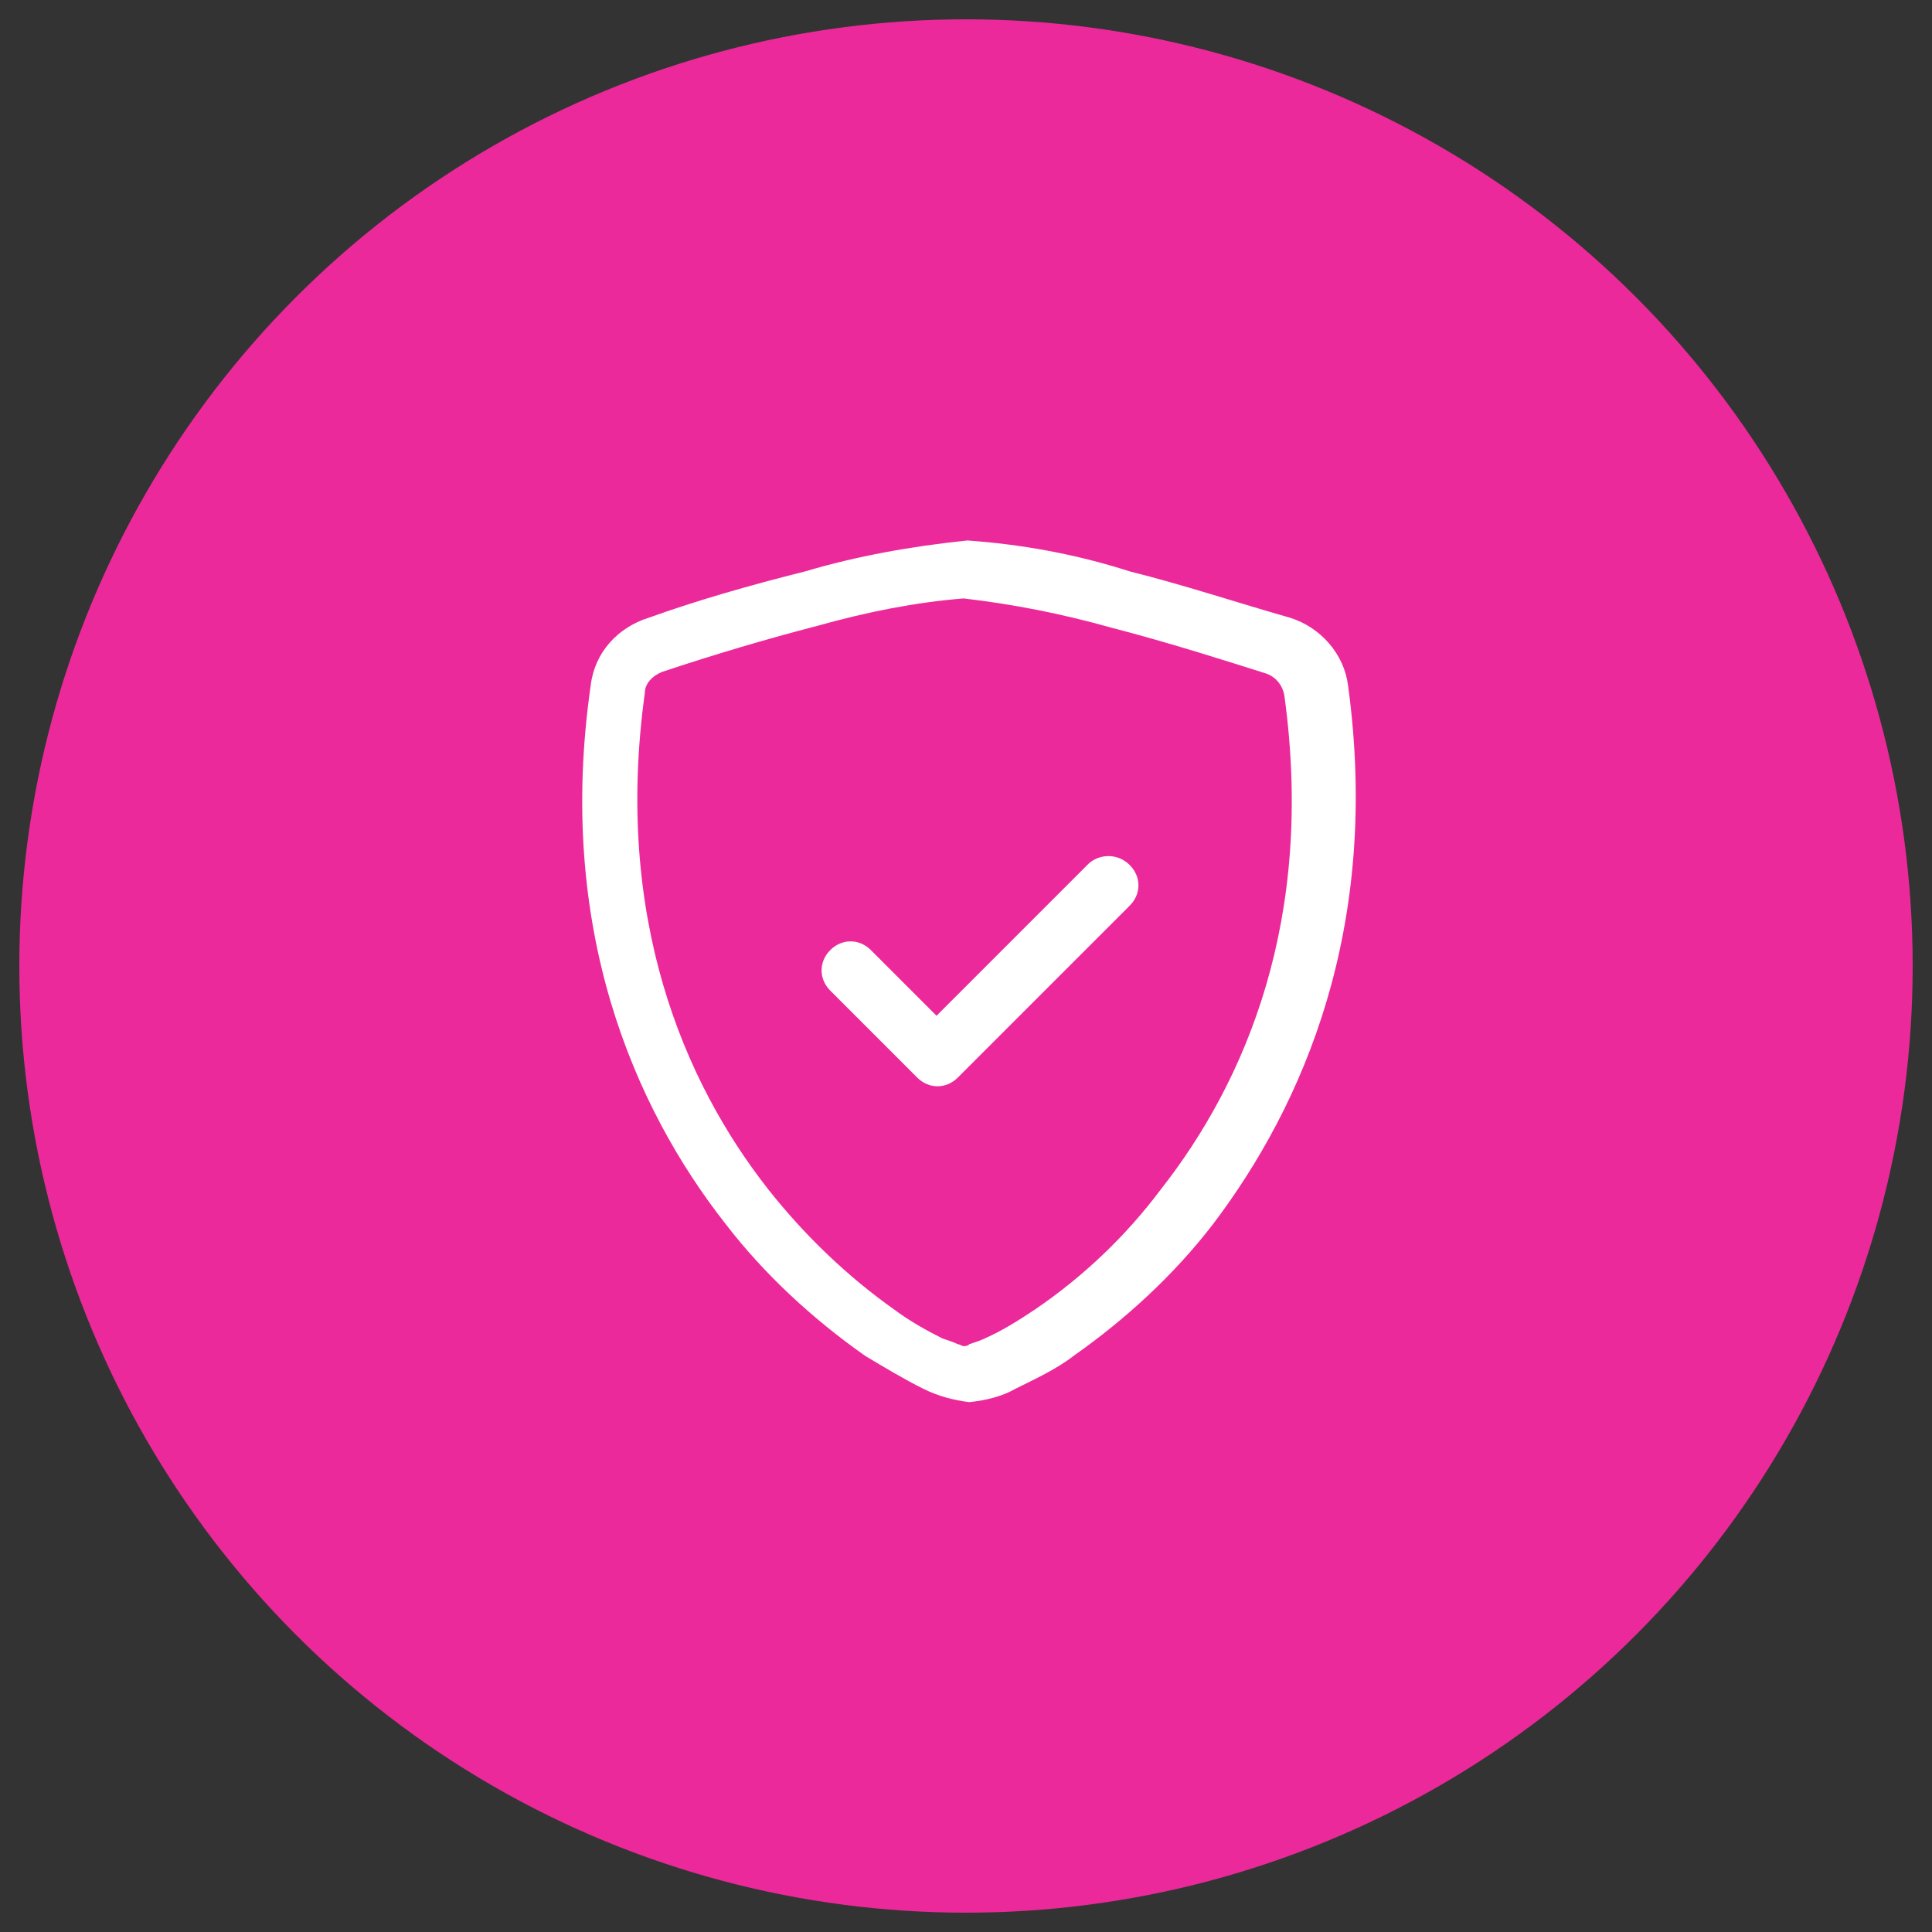 <?xml version="1.0" encoding="utf-8"?>
<!-- Generator: Adobe Illustrator 26.3.1, SVG Export Plug-In . SVG Version: 6.00 Build 0)  -->
<svg version="1.1" id="Livello_1" xmlns="http://www.w3.org/2000/svg" xmlns:xlink="http://www.w3.org/1999/xlink" x="0px" y="0px"
	 viewBox="0 0 100 100" style="enable-background:new 0 0 100 100;" xml:space="preserve">
<rect x="0" y="0" width="100" height="100" fill="#333333" stroke="none"/>
<style type="text/css">
	.st0{fill:#0D2C54;}
	.st1{fill-rule:evenodd;clip-rule:evenodd;fill:#FFFFFF;}
	.st2{fill:#EC299A;}
	.st3{fill:#FFFFFF;}
	.st4{fill:#3B5998;}
	.st5{fill:#2CB742;}
	.st6{fill:#242424;}
	.st7{enable-background:new    ;}
	.st8{fill-rule:evenodd;clip-rule:evenodd;fill:#242424;}
</style>
<g>
	<circle id="Ellisse_697" class="st2" cx="50" cy="50" r="49"/>
	<g id="shield-check_00000082329120691548135200000013258830632020201865_" transform="translate(20.775 20.875)">
		<path id="Tracciato_2858_00000017491087615419819100000001840368294713298606_" class="st1" d="M21.6,11.5
			c-2.7,0.7-5.4,1.5-8.1,2.4c-0.5,0.2-0.9,0.6-0.9,1.1C11,26.6,14.6,35.1,19,40.7c1.9,2.4,4.1,4.5,6.5,6.2c0.8,0.6,1.7,1.1,2.5,1.5
			c0.3,0.1,0.6,0.2,0.8,0.3c0.1,0,0.2,0.1,0.3,0.1c0.1,0,0.2,0,0.3-0.1c0.3-0.1,0.6-0.2,0.8-0.3c0.9-0.4,1.7-0.9,2.6-1.5
			c2.5-1.7,4.7-3.8,6.5-6.2c4.4-5.6,8-14,6.4-25.6c-0.1-0.5-0.4-0.9-0.9-1.1c-1.9-0.6-5-1.6-8.1-2.4c-2.5-0.7-5-1.2-7.6-1.5
			C26.6,10.3,24.1,10.8,21.6,11.5z M20.9,8.7c2.7-0.8,5.5-1.3,8.4-1.6c2.8,0.2,5.6,0.7,8.4,1.6c2.8,0.7,5.5,1.6,8.3,2.4
			c1.6,0.5,2.8,1.9,3,3.5c1.7,12.5-2.3,21.7-7,27.9c-2,2.6-4.5,4.9-7.2,6.8c-0.9,0.7-2,1.2-3,1.7c-0.7,0.4-1.5,0.6-2.4,0.7
			c-0.8-0.1-1.6-0.3-2.4-0.7c-1-0.5-2-1.1-3-1.7c-2.7-1.9-5.2-4.2-7.2-6.8c-4.8-6.1-8.8-15.4-7-27.9c0.2-1.7,1.4-3,3-3.5
			C15.3,10.2,18.1,9.4,20.9,8.7z"/>
		<path id="Tracciato_2859_00000020360390322300274310000013955648981715967371_" class="st1" d="M37.7,23.9c0.6,0.6,0.6,1.5,0,2.1
			c0,0,0,0,0,0l-8.9,8.9c-0.6,0.6-1.5,0.6-2.1,0c0,0,0,0,0,0l-4.5-4.5c-0.6-0.6-0.6-1.5,0-2.1c0.6-0.6,1.5-0.6,2.1,0l0,0l3.4,3.4
			l7.9-7.9C36.2,23.3,37.1,23.3,37.7,23.9C37.7,23.9,37.7,23.9,37.7,23.9L37.7,23.9z"/>
	</g>
</g>
</svg>
